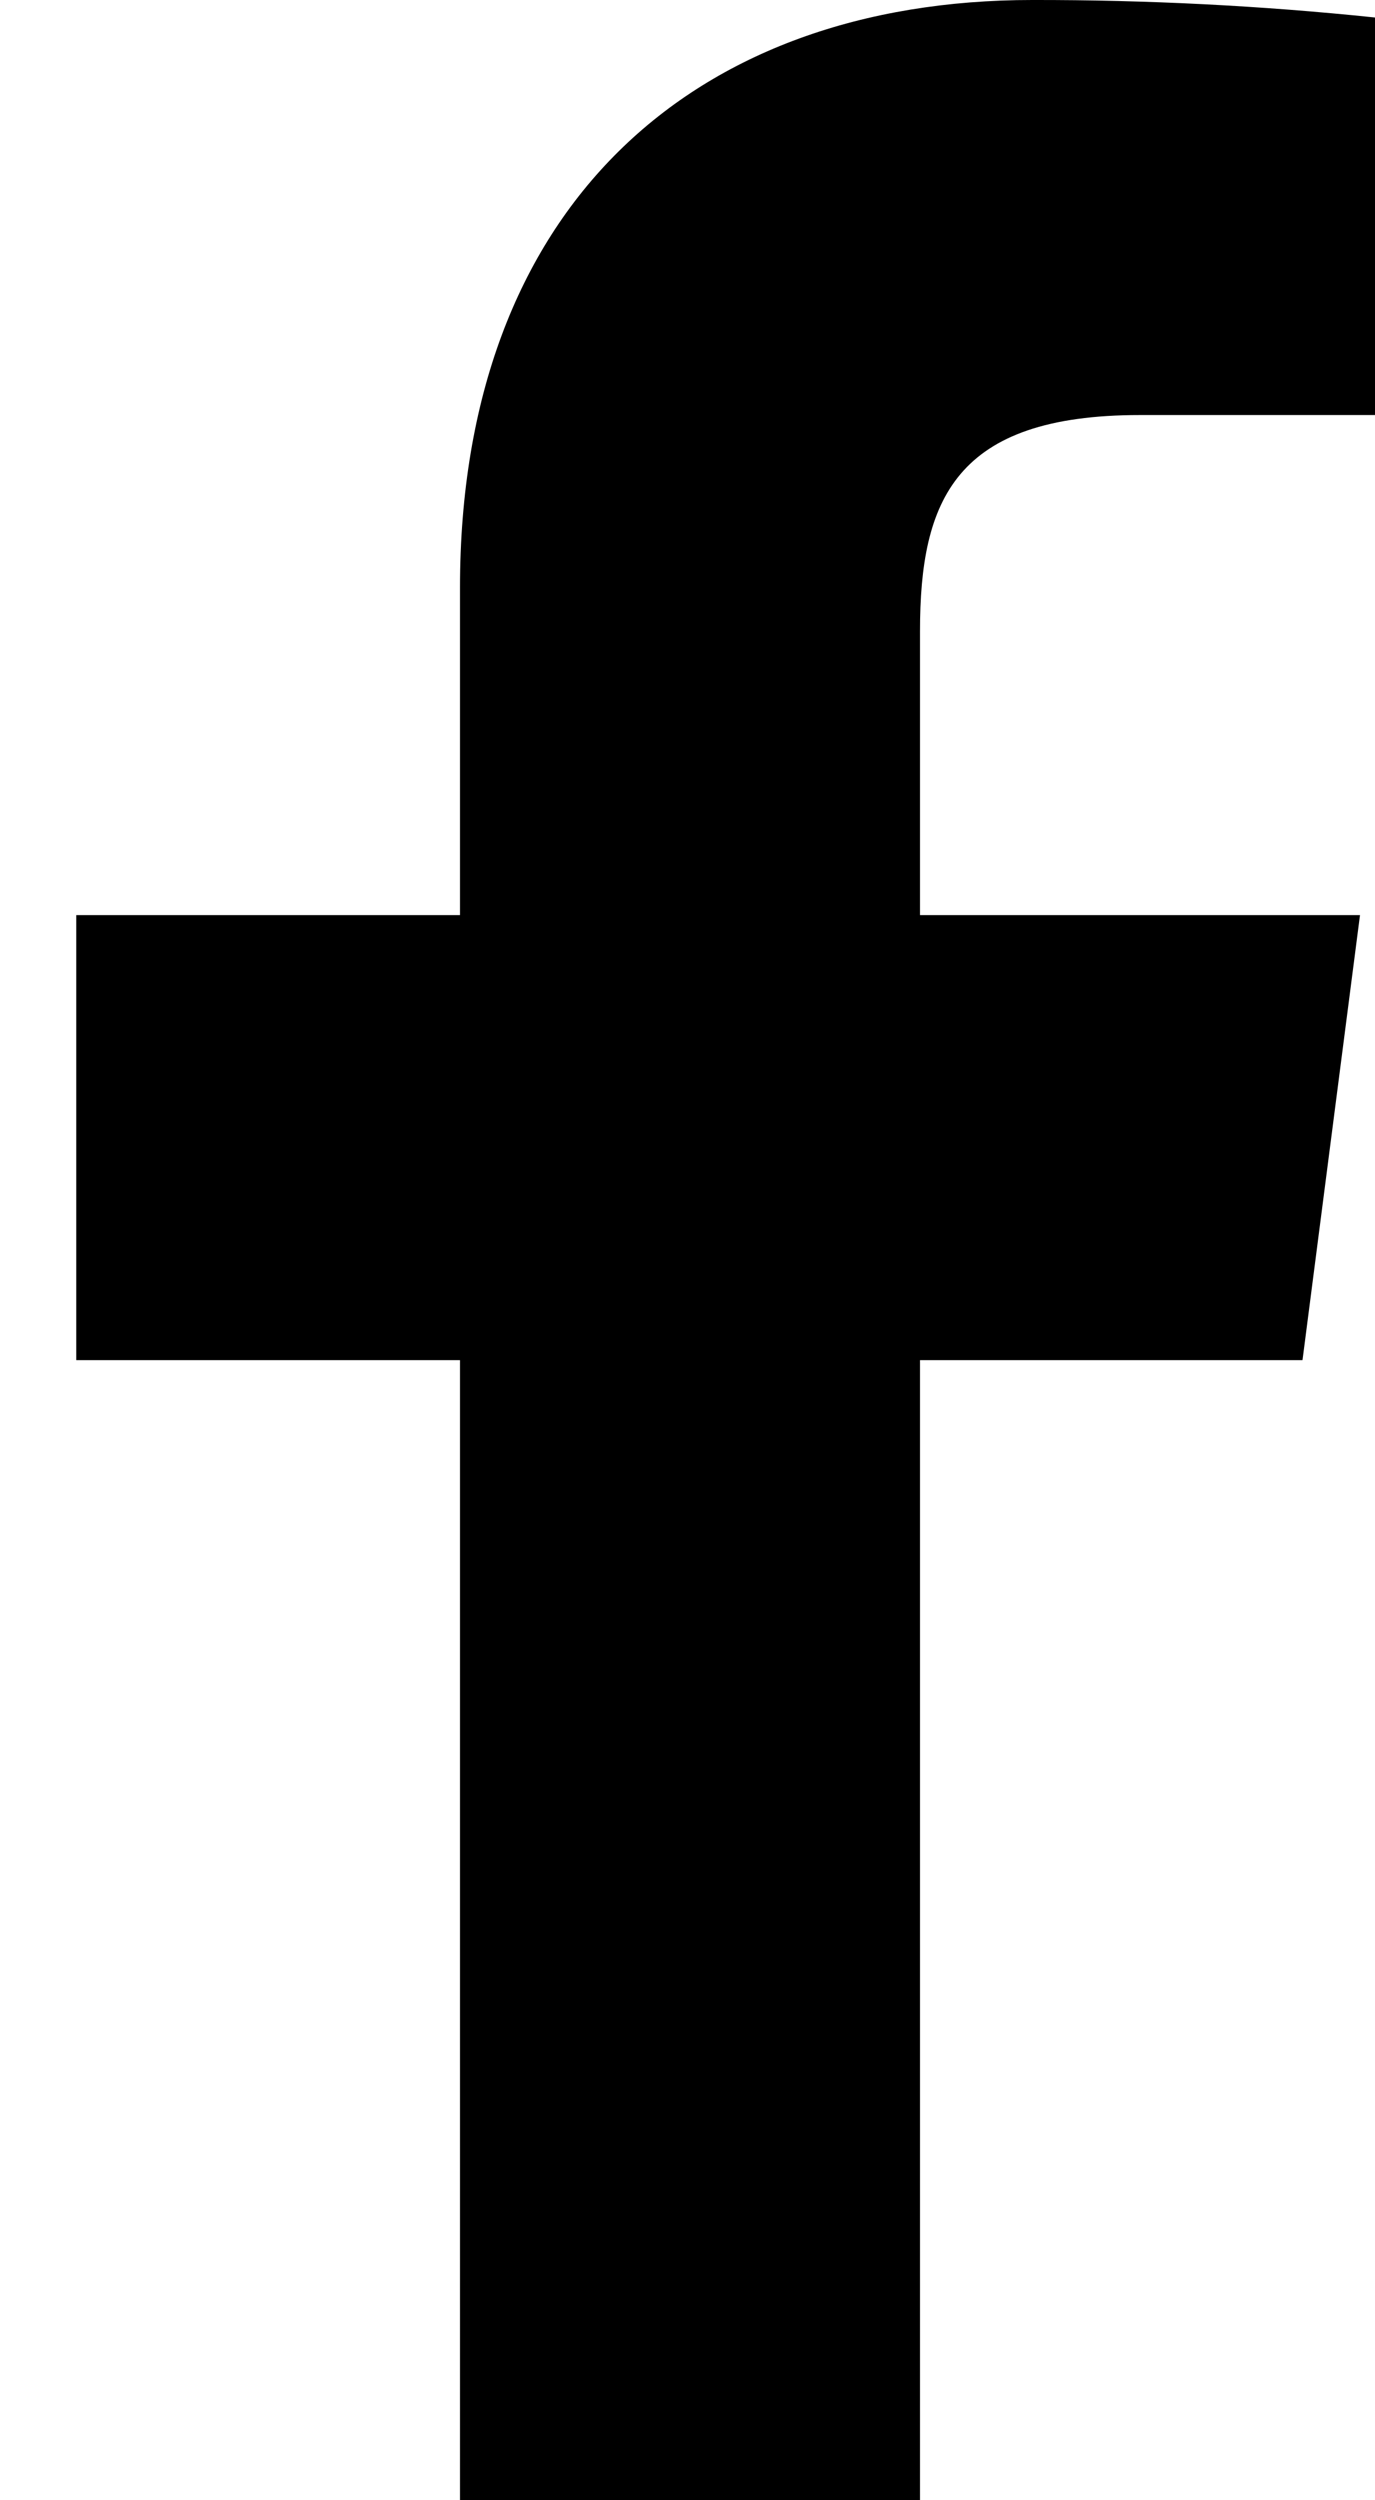 <?xml version="1.0" encoding="UTF-8"?>
<svg width="11px" height="20px" viewBox="0 0 11 20" version="1.1" xmlns="http://www.w3.org/2000/svg" xmlns:xlink="http://www.w3.org/1999/xlink">
    <!-- Generator: Sketch 64 (93537) - https://sketch.com -->
    <title>facebook-f</title>
    <desc>Created with Sketch.</desc>
    <g id="Blog" stroke="none" stroke-width="1" fill="none" fill-rule="evenodd">
        <g id="Détails-Articles" transform="translate(-165, -521)" fill="#000000" fill-rule="nonzero">
            <g id="facebook-f" transform="translate(165, 521)">
                <path d="M9.12,3.32 L11,3.32 L11,0.14 C10.09,0.045 9.175,-0.001 8.26,-2.98641755e-05 C5.54,-2.98641755e-05 3.68,1.66 3.68,4.7 L3.68,7.32 L0.61,7.32 L0.61,10.88 L3.68,10.88 L3.68,20 L7.36,20 L7.36,10.88 L10.42,10.88 L10.88,7.32 L7.36,7.32 L7.36,5.05 C7.36,4 7.64,3.32 9.12,3.32 Z" id="Path"></path>
            </g>
        </g>
    </g>
</svg>